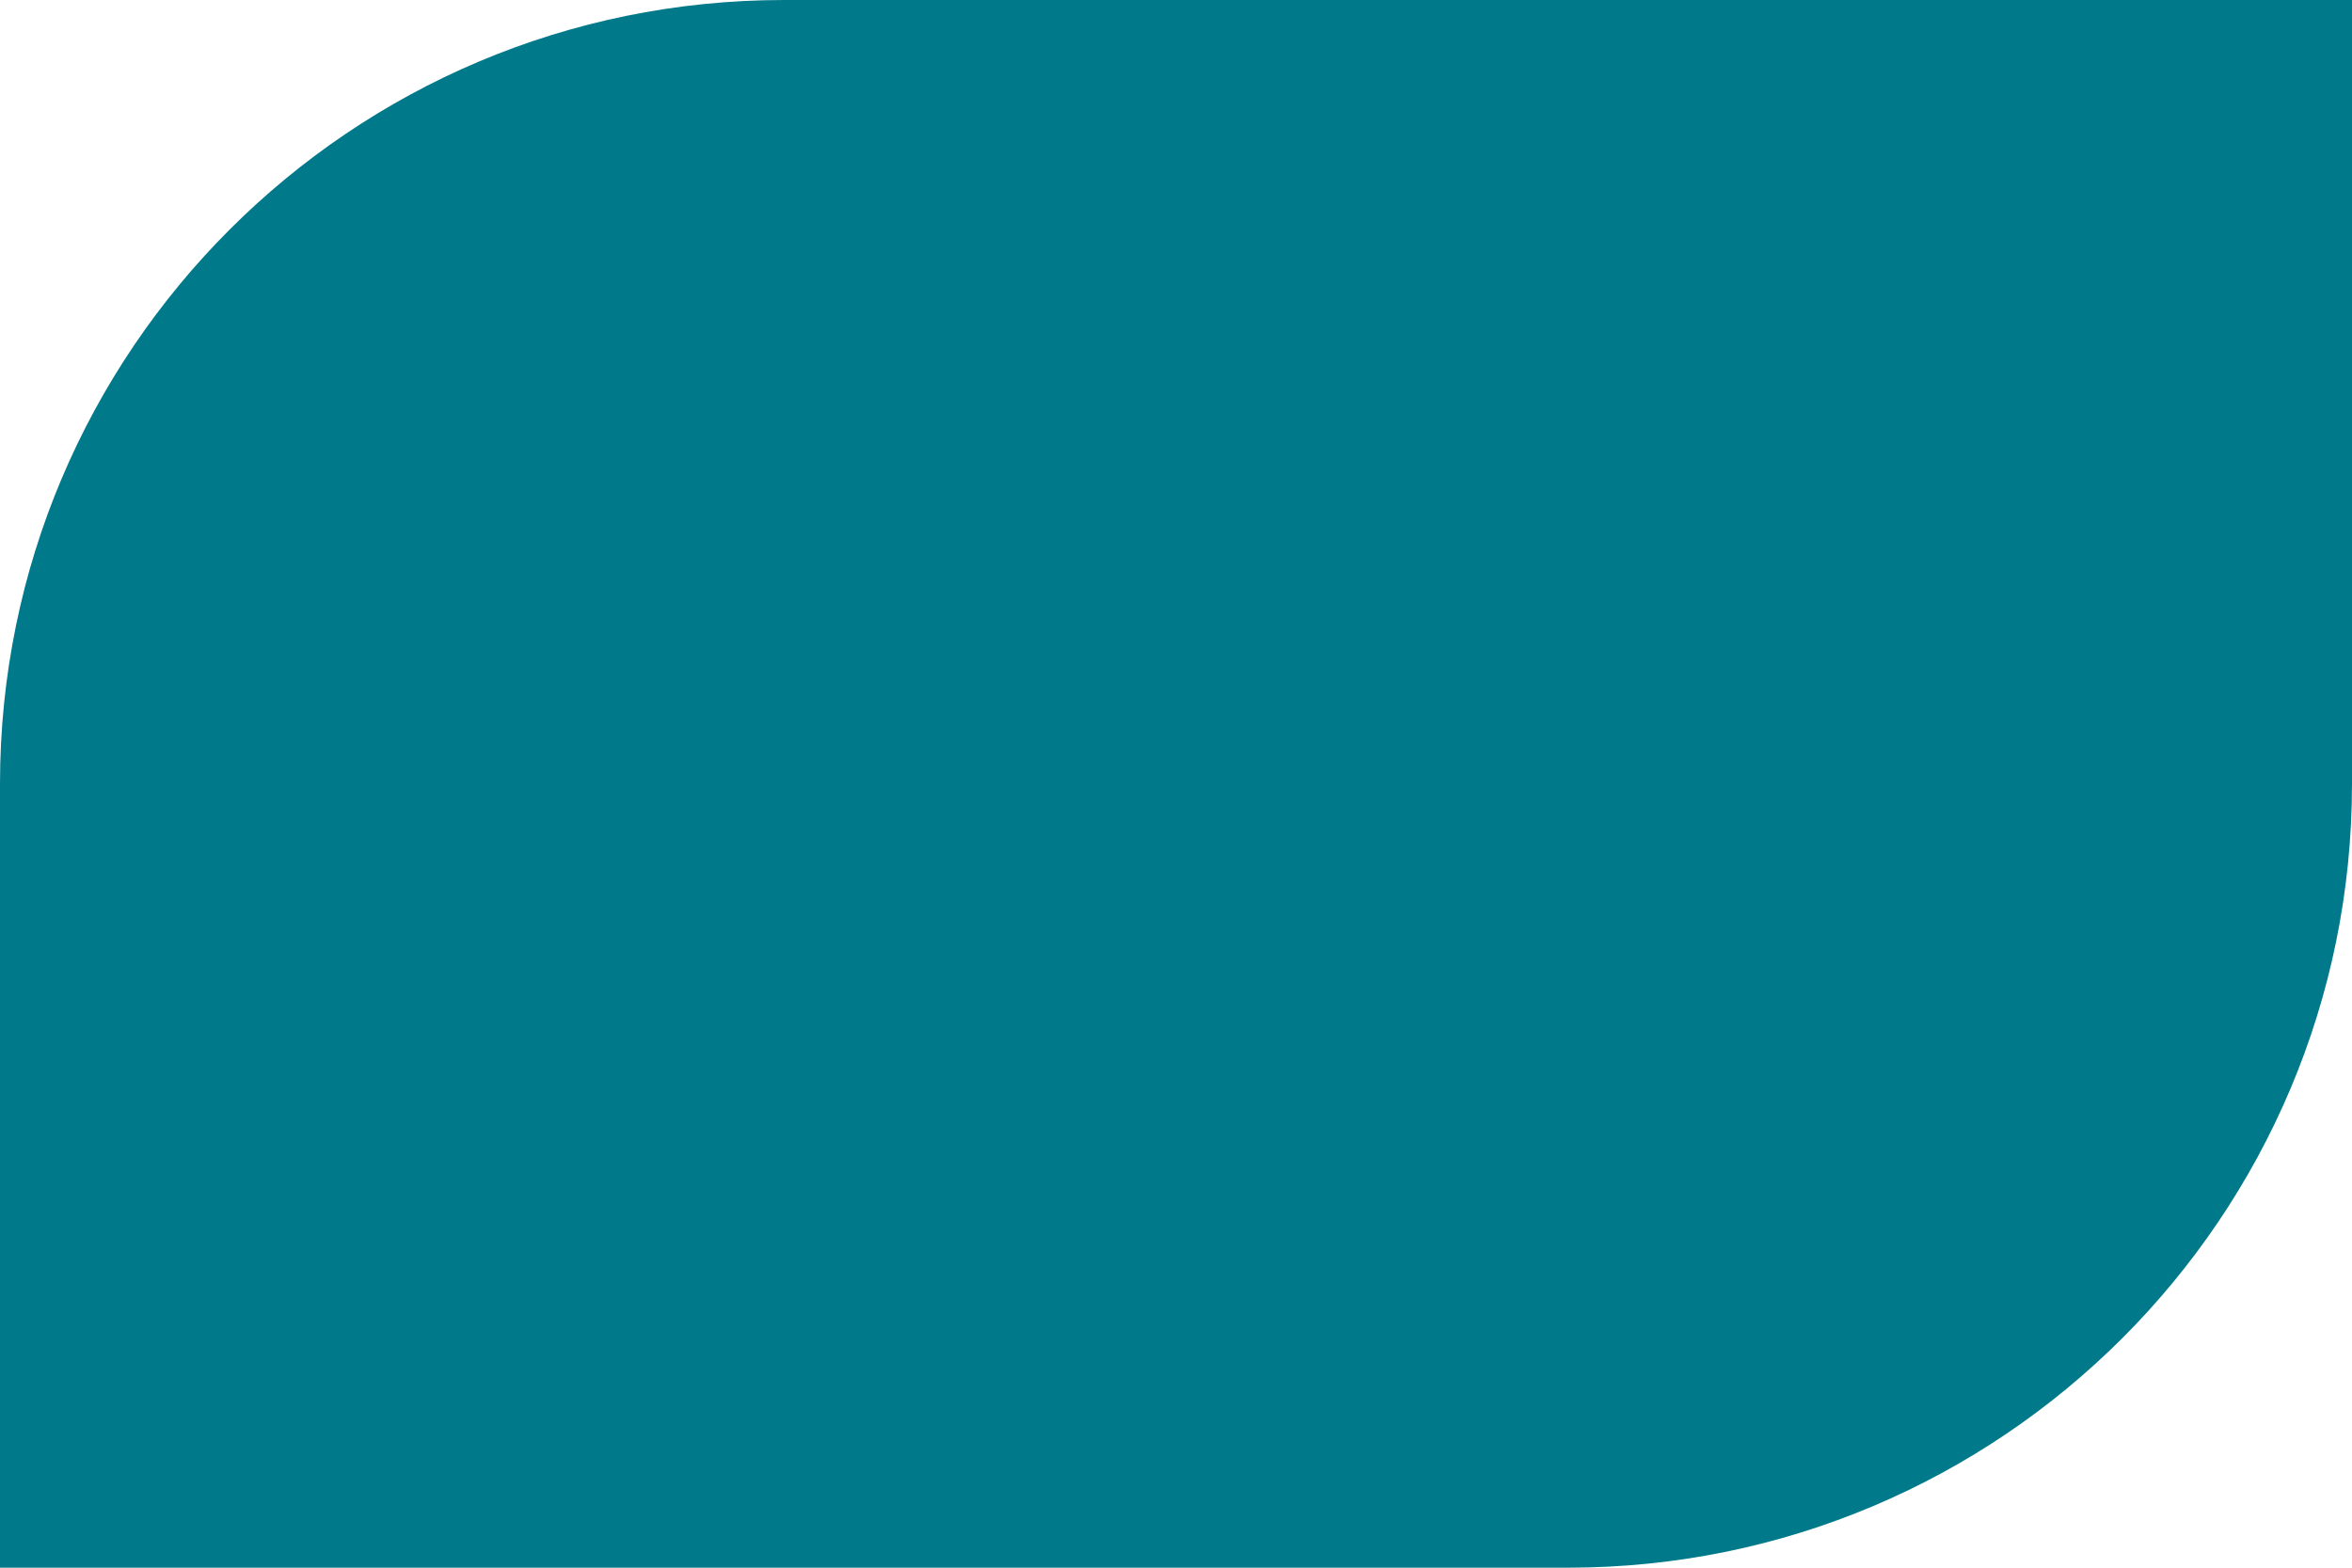 <?xml version="1.0" encoding="UTF-8"?>
<svg xmlns="http://www.w3.org/2000/svg" width="30" height="20" viewBox="0 0 30 20" fill="none">
  <path d="M0 10C0 4.477 4.477 0 10 0H30V10C30 15.523 25.523 20 20 20H0V10Z" fill="#00798A"></path>
</svg>
